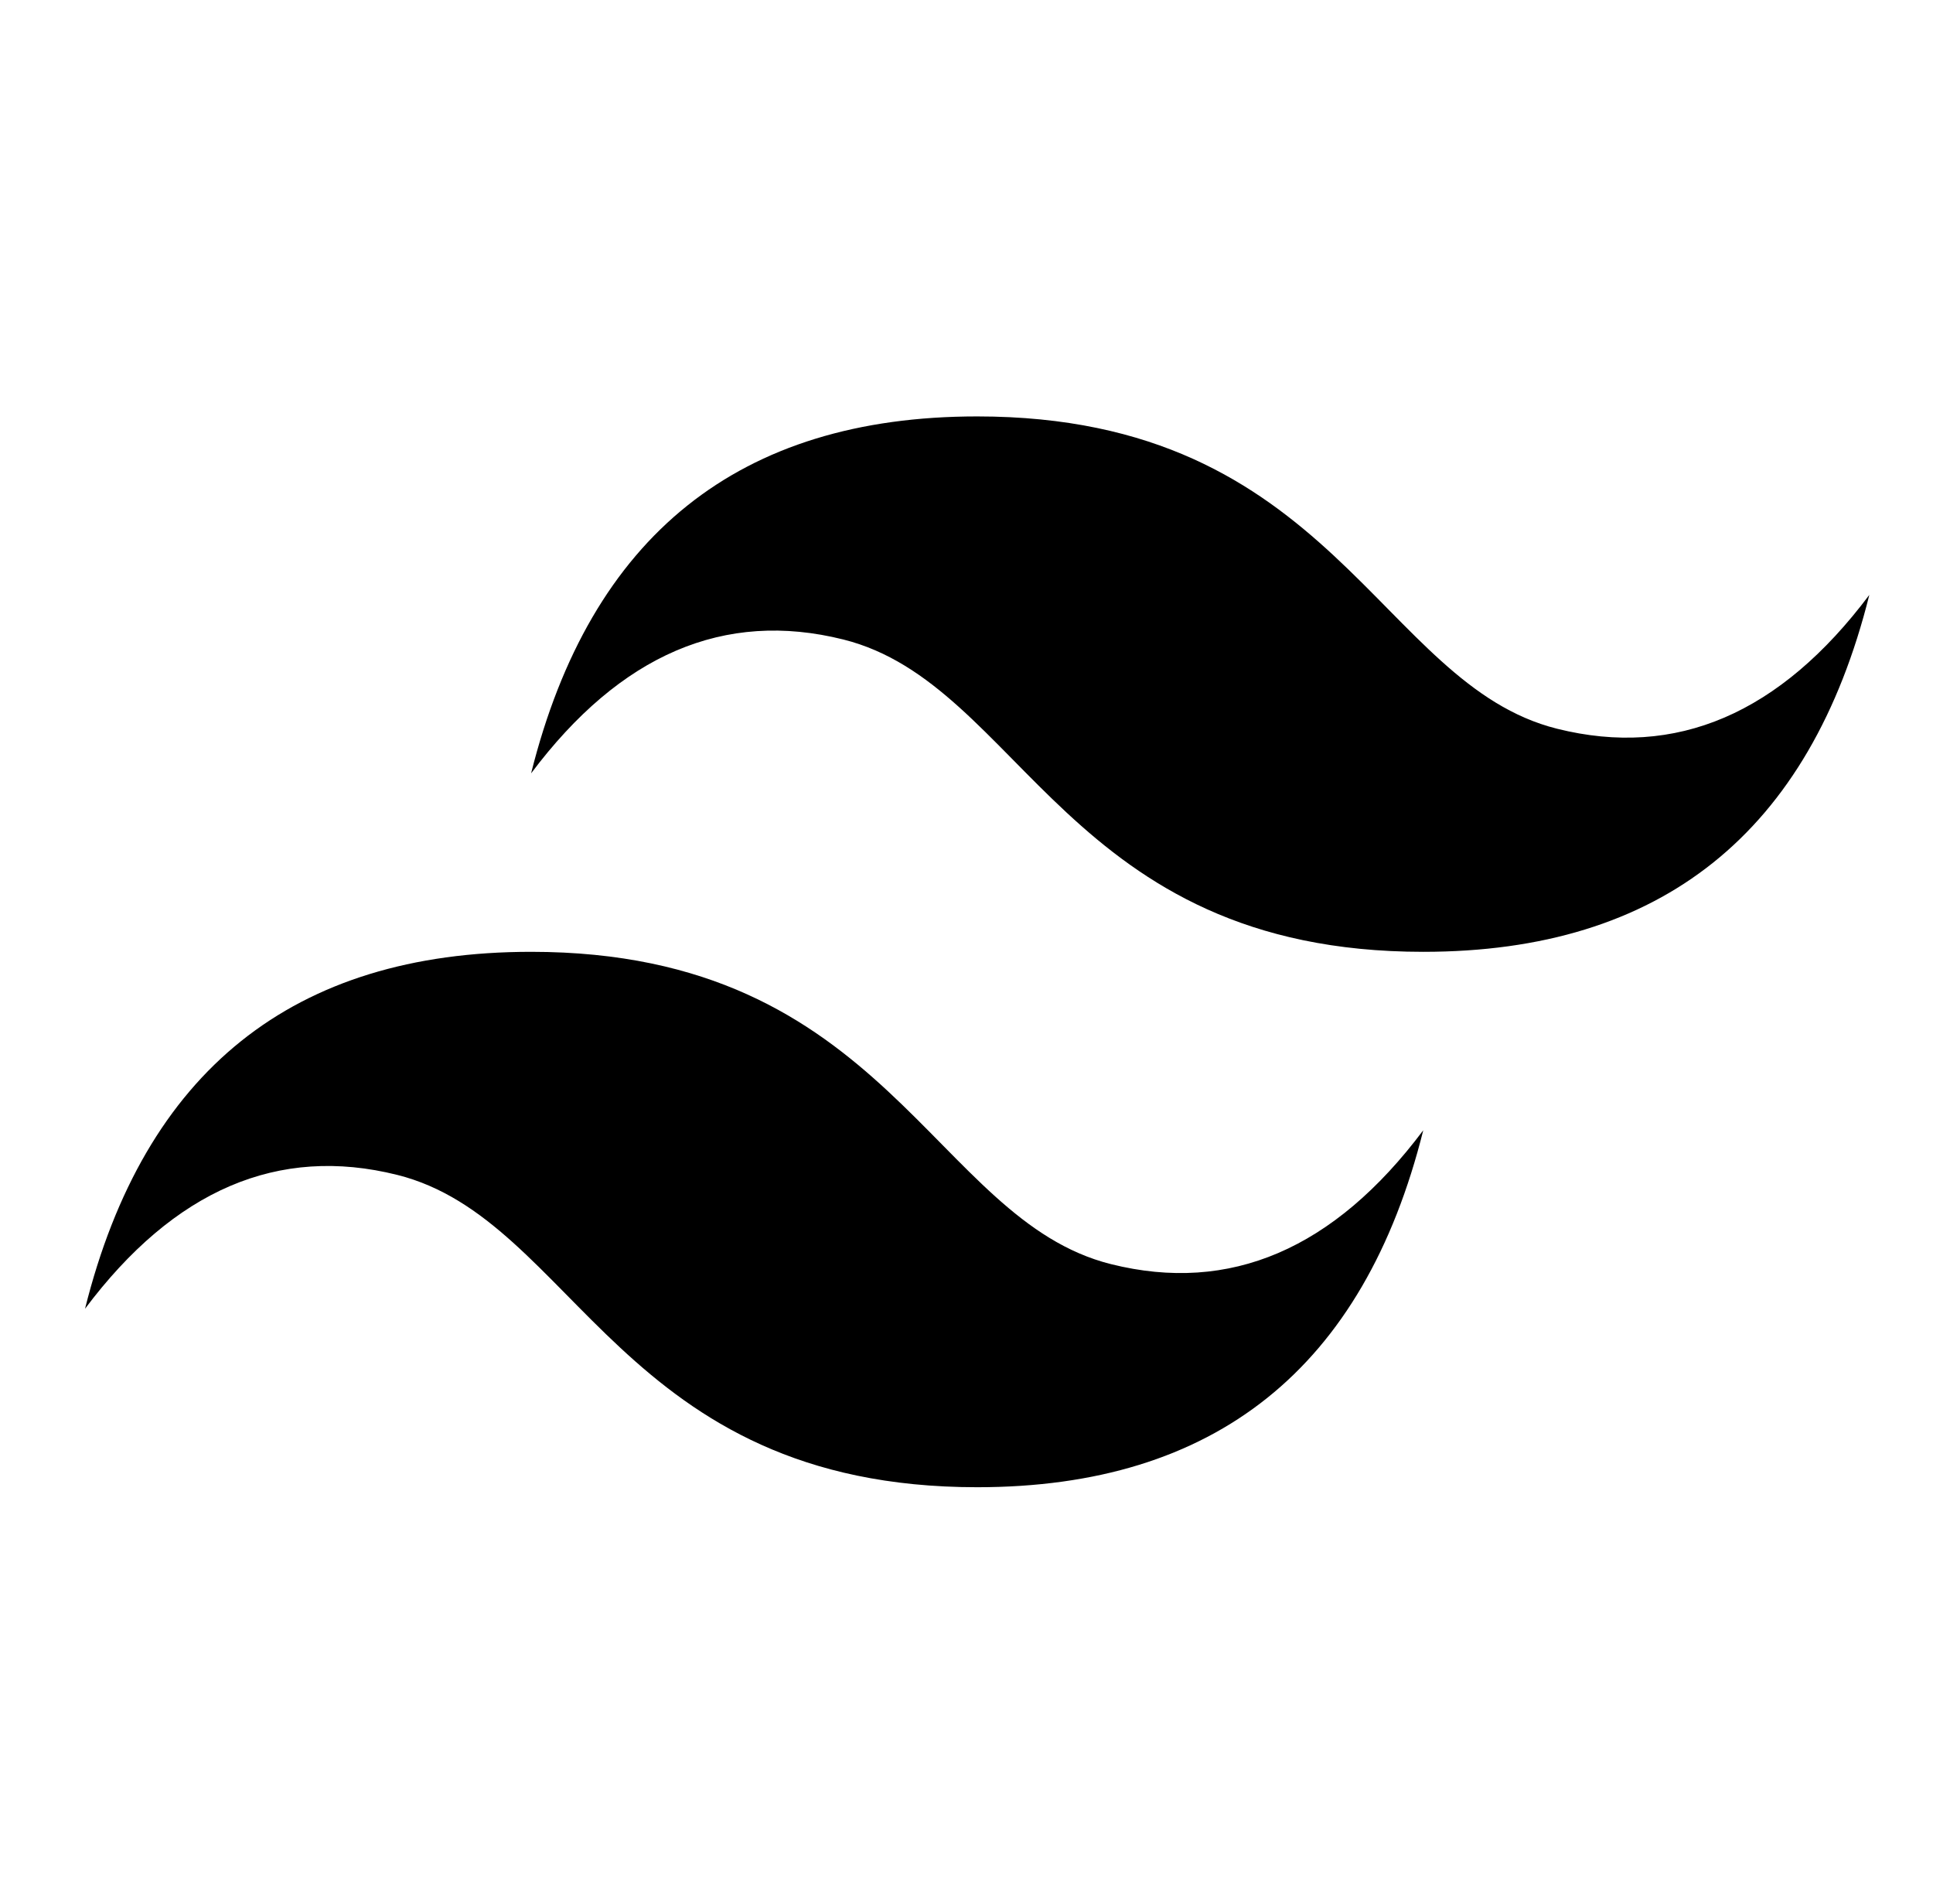 <svg width="65" height="64" viewBox="0 0 65 64" fill="none" xmlns="http://www.w3.org/2000/svg">
<path fill-rule="evenodd" clip-rule="evenodd" d="M17.859 26C19.859 18 24.86 14 32.859 14C44.859 14 46.359 23 52.359 24.5C56.36 25.5 59.859 24 62.859 20C60.86 28 55.859 32 47.859 32C35.859 32 34.359 23 28.359 21.5C24.359 20.5 20.859 22 17.859 26ZM2.859 44C4.859 36 9.86 32 17.859 32C29.859 32 31.359 41 37.359 42.5C41.36 43.5 44.859 42 47.859 38C45.86 46 40.859 50 32.859 50C20.859 50 19.359 41 13.359 39.5C9.359 38.5 5.859 40 2.859 44Z" fill="black"/>
</svg>
